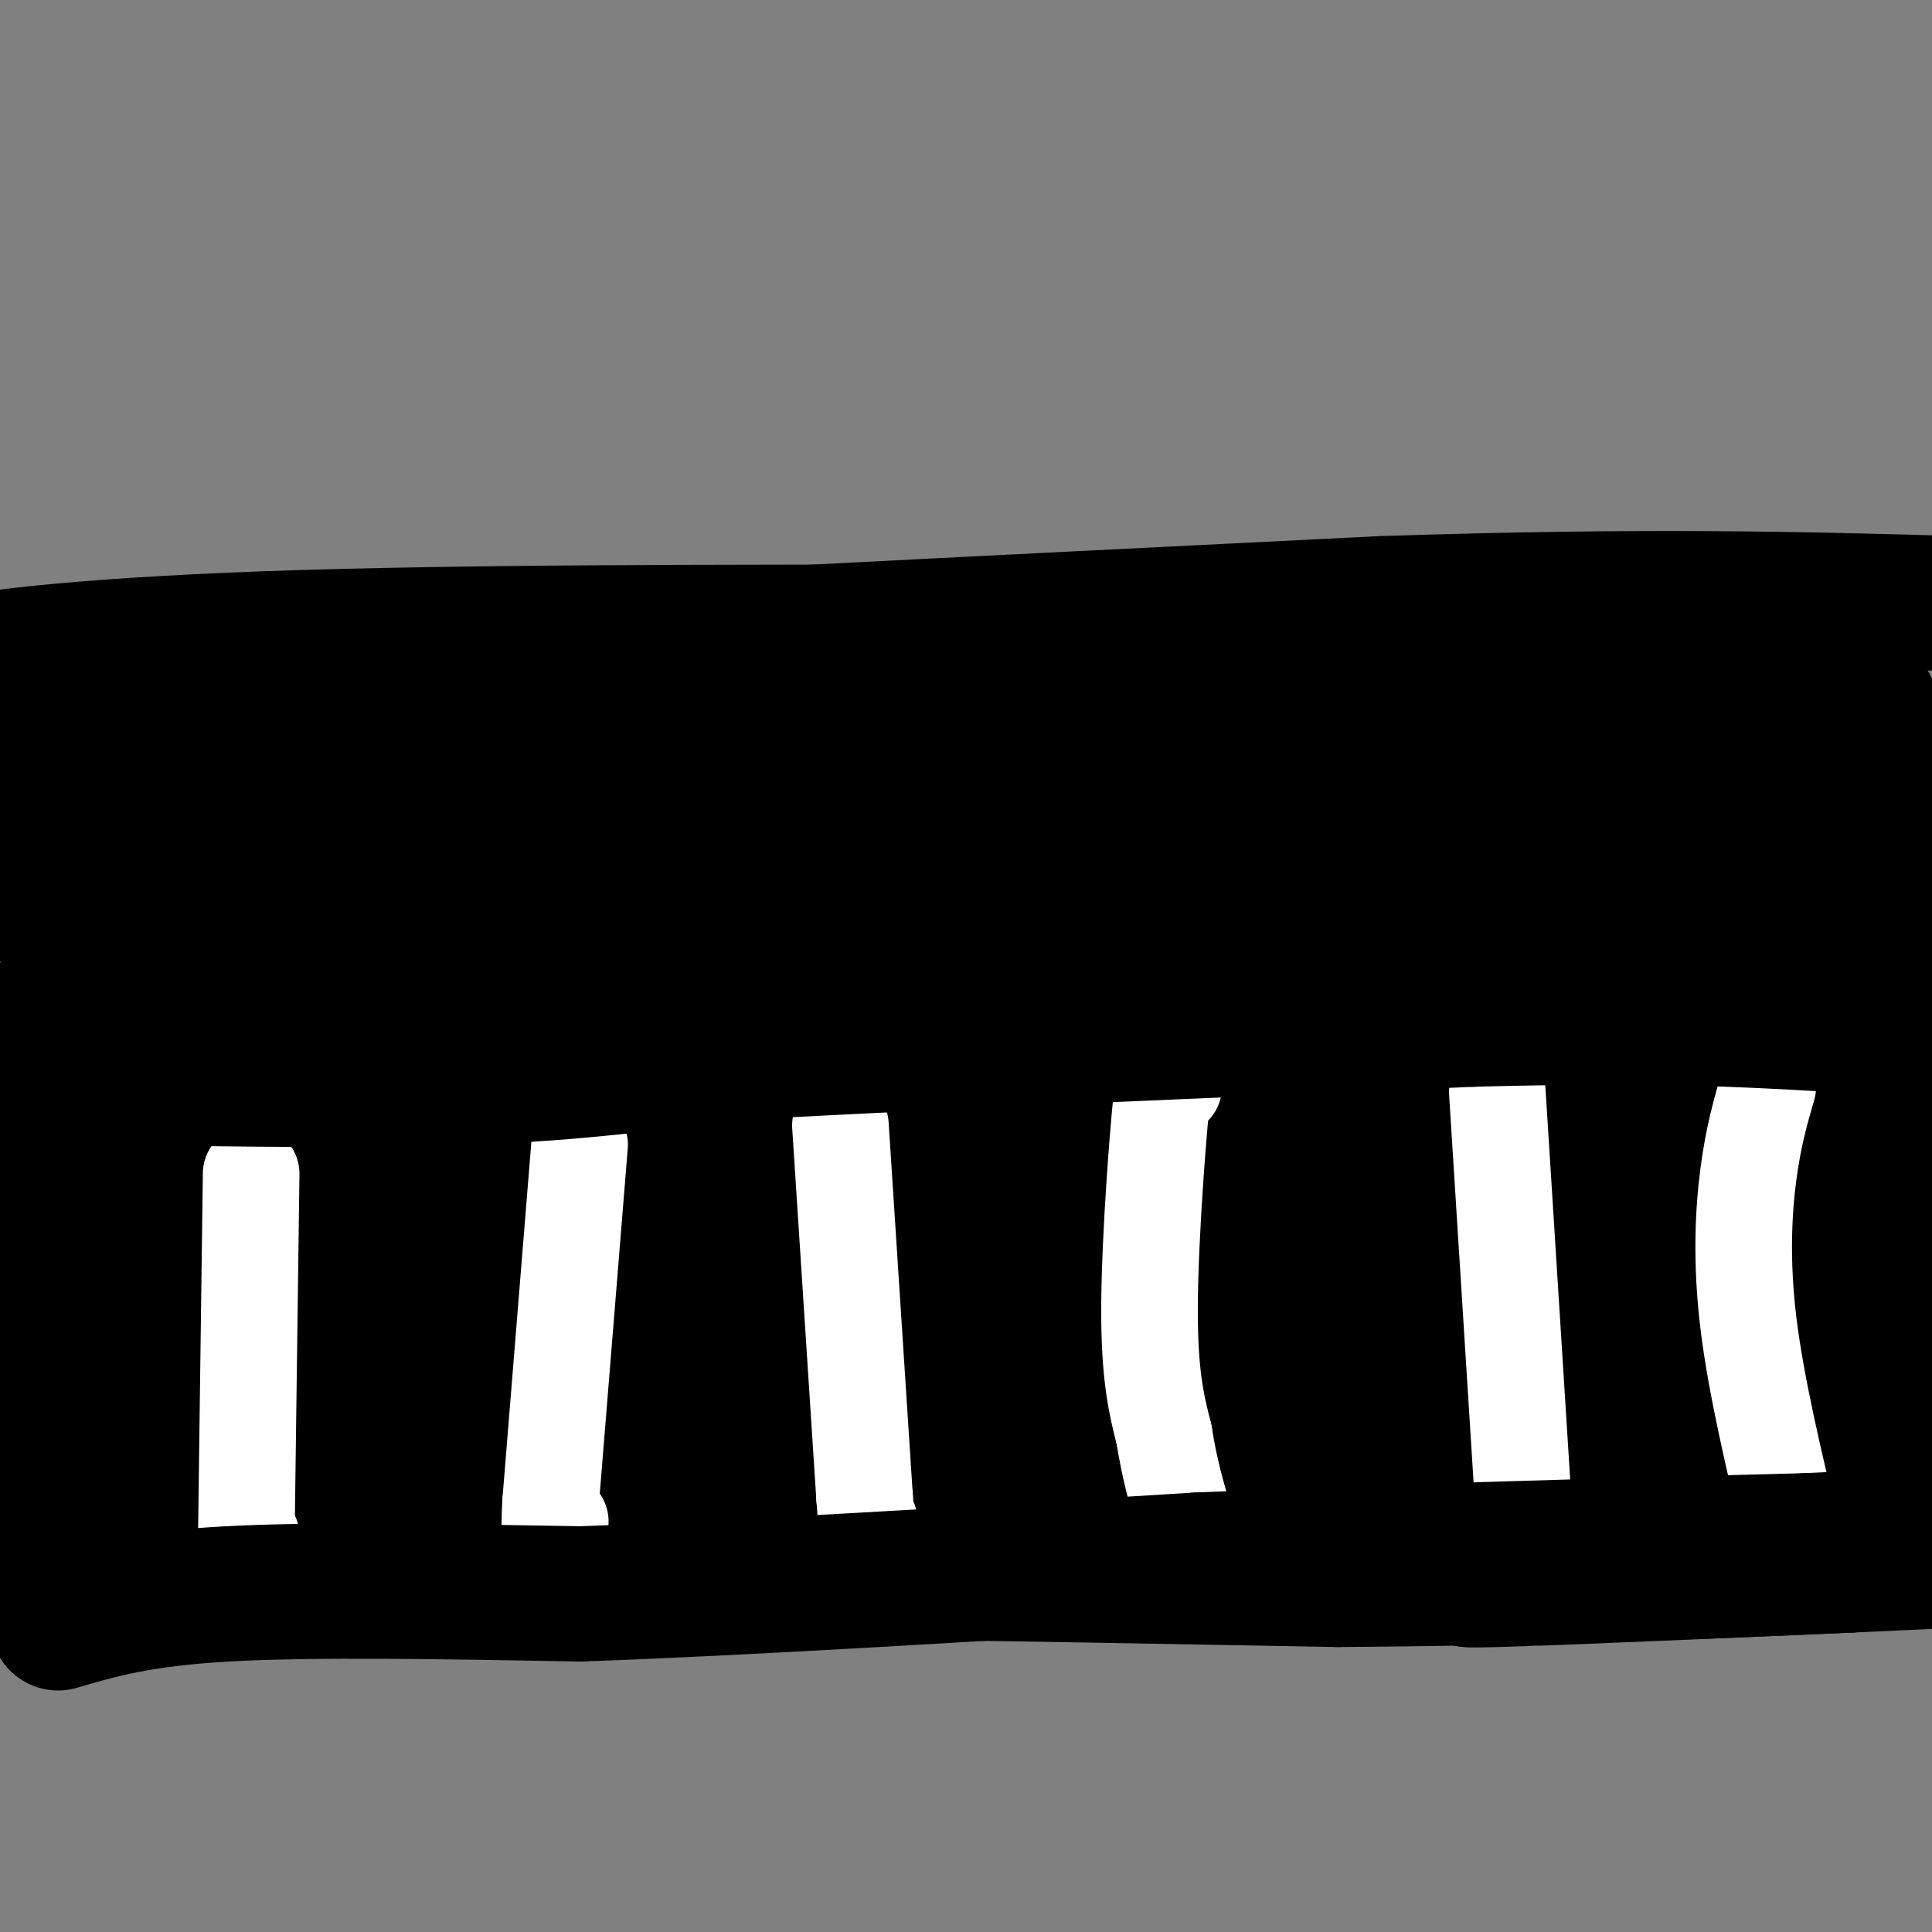 <svg viewBox='0 0 400 400' version='1.1' xmlns='http://www.w3.org/2000/svg' xmlns:xlink='http://www.w3.org/1999/xlink'><rect x="0" y="0" width="400" height="400" fill="#808080" stroke="none"/><g fill='none' stroke='#000000' stroke-width='28' stroke-linecap='round' stroke-linejoin='round'><path d='M63,154c-1.250,-6.167 -2.500,-12.333 -5,-3c-2.500,9.333 -6.250,34.167 -10,59'/><path d='M48,210c-3.521,17.051 -7.322,30.179 -9,41c-1.678,10.821 -1.233,19.333 0,28c1.233,8.667 3.255,17.487 5,23c1.745,5.513 3.213,7.718 9,9c5.787,1.282 15.894,1.641 26,2'/><path d='M79,313c22.978,1.556 67.422,4.444 109,5c41.578,0.556 80.289,-1.222 119,-3'/><path d='M307,315c34.726,-0.119 62.042,1.083 77,-5c14.958,-6.083 17.560,-19.452 17,-34c-0.560,-14.548 -4.280,-30.274 -8,-46'/><path d='M393,230c-1.078,-16.140 0.226,-33.491 0,-46c-0.226,-12.509 -1.984,-20.175 -4,-25c-2.016,-4.825 -4.290,-6.807 -10,-9c-5.710,-2.193 -14.855,-4.596 -24,-7'/><path d='M355,143c-24.800,-2.867 -74.800,-6.533 -115,-8c-40.200,-1.467 -70.600,-0.733 -101,0'/><path d='M139,135c-37.048,1.536 -79.167,5.375 -103,7c-23.833,1.625 -29.381,1.036 -34,0c-4.619,-1.036 -8.310,-2.518 -12,-4'/><path d='M-10,138c6.800,-1.911 29.800,-4.689 73,-6c43.200,-1.311 106.600,-1.156 170,-1'/><path d='M233,131c39.550,-0.241 53.426,-0.343 74,1c20.574,1.343 47.847,4.131 62,6c14.153,1.869 15.187,2.820 17,6c1.813,3.180 4.407,8.590 7,14'/><path d='M393,158c0.452,4.369 -1.917,8.292 -2,18c-0.083,9.708 2.119,25.202 5,34c2.881,8.798 6.440,10.899 10,13'/><path d='M6,320c-20.917,-0.917 -41.833,-1.833 3,-3c44.833,-1.167 155.417,-2.583 266,-4'/><path d='M275,313c66.167,-0.500 98.583,0.250 131,1'/><path d='M41,141c-2.417,-1.167 -4.833,-2.333 36,-5c40.833,-2.667 124.917,-6.833 209,-11'/><path d='M286,125c54.833,-1.833 87.417,-0.917 120,0'/><path d='M9,172c5.952,-3.366 11.904,-6.731 15,-9c3.096,-2.269 3.337,-3.441 5,-5c1.663,-1.559 4.750,-3.507 -3,-1c-7.750,2.507 -26.336,9.467 -23,9c3.336,-0.467 28.595,-8.362 31,-6c2.405,2.362 -18.045,14.982 -26,21c-7.955,6.018 -3.416,5.434 5,4c8.416,-1.434 20.708,-3.717 33,-6'/><path d='M46,179c11.495,-3.329 23.733,-8.652 14,-3c-9.733,5.652 -41.435,22.277 -41,25c0.435,2.723 33.009,-8.458 32,-6c-1.009,2.458 -35.600,18.556 -39,22c-3.400,3.444 24.392,-5.765 35,-10c10.608,-4.235 4.031,-3.496 -2,-3c-6.031,0.496 -11.515,0.748 -17,1'/><path d='M28,205c-7.487,1.413 -17.705,4.447 -22,7c-4.295,2.553 -2.667,4.627 9,2c11.667,-2.627 33.373,-9.953 31,-7c-2.373,2.953 -28.824,16.186 -39,23c-10.176,6.814 -4.078,7.208 -1,9c3.078,1.792 3.136,4.983 11,4c7.864,-0.983 23.532,-6.138 23,-5c-0.532,1.138 -17.266,8.569 -34,16'/><path d='M6,254c2.440,1.117 25.541,-4.090 36,-6c10.459,-1.910 8.275,-0.522 2,3c-6.275,3.522 -16.642,9.180 -25,14c-8.358,4.820 -14.708,8.804 -10,10c4.708,1.196 20.474,-0.395 31,-1c10.526,-0.605 15.811,-0.224 6,4c-9.811,4.224 -34.718,12.291 -42,16c-7.282,3.709 3.062,3.060 11,2c7.938,-1.060 13.469,-2.530 19,-4'/><path d='M34,292c6.708,-1.420 13.978,-2.969 9,-1c-4.978,1.969 -22.204,7.457 -32,11c-9.796,3.543 -12.161,5.143 6,2c18.161,-3.143 56.847,-11.028 66,-15c9.153,-3.972 -11.228,-4.031 20,-1c31.228,3.031 114.065,9.152 161,11c46.935,1.848 57.967,-0.576 69,-3'/><path d='M333,296c30.978,1.578 73.921,7.023 38,3c-35.921,-4.023 -150.708,-17.514 -204,-23c-53.292,-5.486 -45.089,-2.965 -53,1c-7.911,3.965 -31.938,9.375 -27,9c4.938,-0.375 38.839,-6.536 75,-9c36.161,-2.464 74.580,-1.232 113,0'/><path d='M275,277c44.267,1.381 98.435,4.833 102,3c3.565,-1.833 -43.471,-8.952 -86,-13c-42.529,-4.048 -80.550,-5.025 -107,-5c-26.450,0.025 -41.329,1.051 -64,5c-22.671,3.949 -53.136,10.821 -47,10c6.136,-0.821 48.871,-9.333 65,-13c16.129,-3.667 5.650,-2.487 46,-4c40.350,-1.513 131.529,-5.718 177,-7c45.471,-1.282 45.236,0.359 45,2'/><path d='M406,255c-13.491,-2.288 -69.718,-9.009 -110,-12c-40.282,-2.991 -64.618,-2.251 -90,-1c-25.382,1.251 -51.811,3.014 -83,8c-31.189,4.986 -67.138,13.197 -63,11c4.138,-2.197 48.364,-14.800 82,-22c33.636,-7.200 56.682,-8.996 76,-10c19.318,-1.004 34.908,-1.217 59,0c24.092,1.217 56.684,3.862 78,8c21.316,4.138 31.354,9.768 38,13c6.646,3.232 9.899,4.066 -8,5c-17.899,0.934 -56.949,1.967 -96,3'/><path d='M289,258c-39.187,0.815 -89.153,1.352 -105,3c-15.847,1.648 2.426,4.405 40,6c37.574,1.595 94.450,2.027 128,4c33.550,1.973 43.775,5.486 54,9'/><path d='M55,239c1.592,-2.781 3.185,-5.562 4,-7c0.815,-1.438 0.854,-1.534 10,-4c9.146,-2.466 27.399,-7.302 78,-12c50.601,-4.698 133.549,-9.258 186,-9c52.451,0.258 74.403,5.335 59,4c-15.403,-1.335 -68.163,-9.080 -107,-13c-38.837,-3.920 -63.752,-4.014 -88,-4c-24.248,0.014 -47.829,0.138 -84,4c-36.171,3.862 -84.931,11.463 -82,10c2.931,-1.463 57.552,-11.989 89,-17c31.448,-5.011 39.724,-4.505 48,-4'/><path d='M168,187c51.378,-0.818 155.822,-0.862 192,-2c36.178,-1.138 4.089,-3.371 -19,-6c-23.089,-2.629 -37.178,-5.655 -59,-8c-21.822,-2.345 -51.379,-4.010 -76,-5c-24.621,-0.990 -44.308,-1.306 -74,2c-29.692,3.306 -69.391,10.235 -79,11c-9.609,0.765 10.870,-4.635 38,-9c27.130,-4.365 60.911,-7.696 92,-10c31.089,-2.304 59.485,-3.582 97,-3c37.515,0.582 84.147,3.023 99,3c14.853,-0.023 -2.074,-2.512 -19,-5'/><path d='M360,155c-14.786,-2.532 -42.251,-6.361 -72,-9c-29.749,-2.639 -61.781,-4.088 -97,-2c-35.219,2.088 -73.627,7.715 -96,11c-22.373,3.285 -28.713,4.230 -38,8c-9.287,3.770 -21.521,10.365 -37,14c-15.479,3.635 -34.204,4.308 8,3c42.204,-1.308 145.337,-4.599 210,-4c64.663,0.599 90.854,5.089 67,9c-23.854,3.911 -97.755,7.244 -145,12c-47.245,4.756 -67.835,10.934 -91,17c-23.165,6.066 -48.904,12.019 -36,12c12.904,-0.019 64.452,-6.009 116,-12'/><path d='M149,214c30.685,-2.876 49.396,-4.066 103,-2c53.604,2.066 142.100,7.388 139,8c-3.100,0.612 -97.796,-3.487 -141,-5c-43.204,-1.513 -34.915,-0.439 -52,3c-17.085,3.439 -59.545,9.242 -103,20c-43.455,10.758 -87.905,26.471 -64,25c23.905,-1.471 116.167,-20.127 194,-27c77.833,-6.873 141.238,-1.964 165,0c23.762,1.964 7.881,0.982 -8,0'/><path d='M382,236c-16.164,-1.231 -52.573,-4.309 -83,-6c-30.427,-1.691 -54.872,-1.993 -89,1c-34.128,2.993 -77.939,9.283 -99,12c-21.061,2.717 -19.372,1.862 -45,9c-25.628,7.138 -78.572,22.269 -73,22c5.572,-0.269 69.659,-15.940 112,-25c42.341,-9.060 62.937,-11.511 84,-13c21.063,-1.489 42.594,-2.016 80,-1c37.406,1.016 90.687,3.576 111,5c20.313,1.424 7.656,1.712 -5,2'/><path d='M9,329c-11.917,0.333 -23.833,0.667 -8,0c15.833,-0.667 59.417,-2.333 103,-4'/><path d='M104,325c46.000,-0.333 109.500,0.833 173,2'/><path d='M277,327c50.167,-0.333 89.083,-2.167 128,-4'/></g>
<g fill='none' stroke='#FFFFFF' stroke-width='20' stroke-linecap='round' stroke-linejoin='round'><path d='M52,243c0.000,0.000 -1.000,75.000 -1,75'/><path d='M51,318c0.000,12.500 0.500,6.250 1,0'/><path d='M120,237c0.000,0.000 -6.000,74.000 -6,74'/><path d='M114,311c-0.667,13.000 0.667,8.500 2,4'/><path d='M174,233c0.000,0.000 5.000,77.000 5,77'/><path d='M179,310c1.000,13.667 1.000,9.333 1,5'/><path d='M243,225c-0.444,-5.467 -0.889,-10.933 -2,-2c-1.111,8.933 -2.889,32.267 -3,47c-0.111,14.733 1.444,20.867 3,27'/><path d='M241,297c1.167,7.333 2.583,12.167 4,17'/><path d='M310,226c0.000,0.000 6.000,95.000 6,95'/><path d='M316,321c1.167,16.167 1.083,9.083 1,2'/><path d='M366,225c-1.489,5.133 -2.978,10.267 -4,18c-1.022,7.733 -1.578,18.067 0,31c1.578,12.933 5.289,28.467 9,44'/></g>
<g fill='none' stroke='#000000' stroke-width='28' stroke-linecap='round' stroke-linejoin='round'><path d='M23,223c26.833,0.417 53.667,0.833 75,0c21.333,-0.833 37.167,-2.917 53,-5'/><path d='M151,218c34.500,-2.000 94.250,-4.500 154,-7'/><path d='M305,211c37.833,-1.000 55.417,0.000 73,1'/><path d='M12,336c8.500,-2.500 17.000,-5.000 35,-6c18.000,-1.000 45.500,-0.500 73,0'/><path d='M120,330c33.500,-1.167 80.750,-4.083 128,-7'/><path d='M248,323c42.333,-1.833 84.167,-2.917 126,-4'/><path d='M374,319c22.381,-0.952 15.333,-1.333 16,-1c0.667,0.333 9.048,1.381 -4,3c-13.048,1.619 -47.524,3.810 -82,6'/><path d='M304,327c-0.500,0.500 39.250,-1.250 79,-3'/><path d='M383,324c7.667,-0.500 -12.667,-0.250 -33,0'/></g>
</svg>